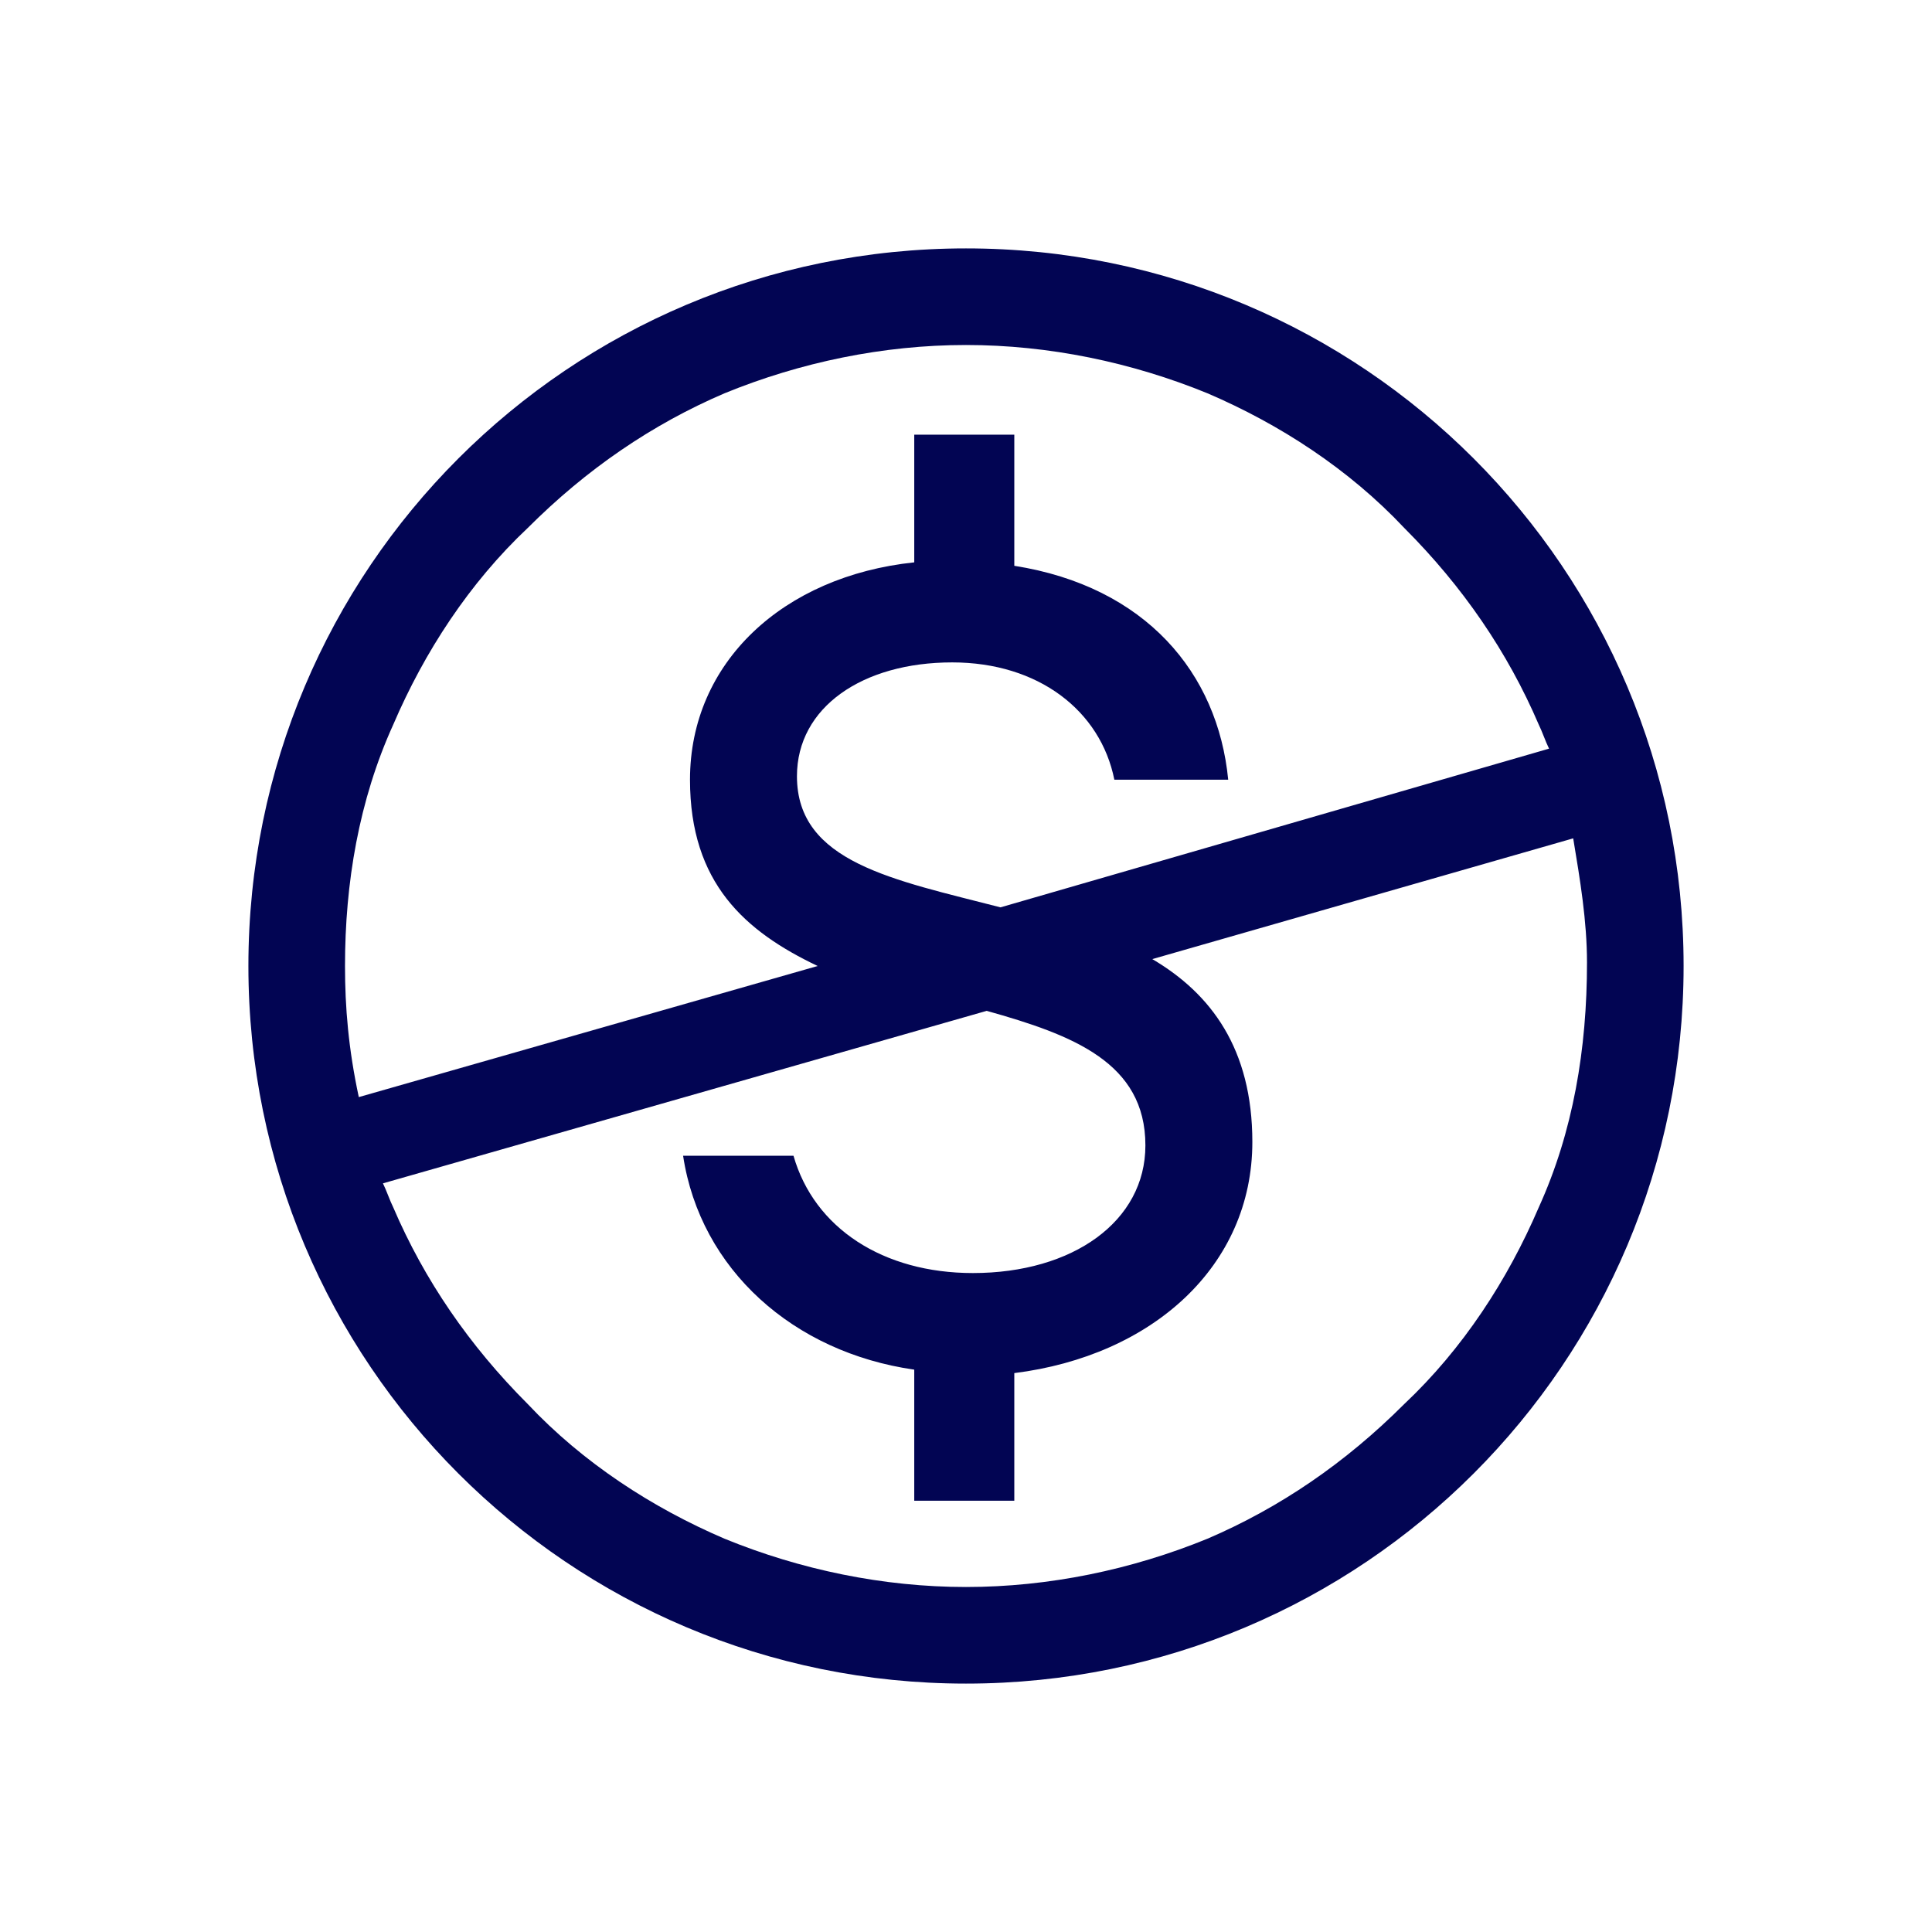 <?xml version="1.0" encoding="utf-8"?>
<!-- Generator: Adobe Illustrator 26.0.1, SVG Export Plug-In . SVG Version: 6.00 Build 0)  -->
<svg version="1.1" id="Layer_1" xmlns="http://www.w3.org/2000/svg" xmlns:xlink="http://www.w3.org/1999/xlink" x="0px" y="0px"
	 viewBox="0 0 56 56" style="enable-background:new 0 0 56 56;" xml:space="preserve">
<style type="text/css">
	.st0{fill:none;}
	.st1{fill:#020553;}
</style>
<g>
	<rect x="3" y="3" class="st0" width="49.9" height="49.9"/>
	<path class="st1" d="M28,7.2C16.5,7.2,7.2,16.5,7.2,28S16.5,48.8,28,48.8S48.8,39.5,48.8,28S39.5,7.2,28,7.2z M11.4,21
		c0.9-2.1,2.2-4.1,3.9-5.7c1.7-1.7,3.6-3,5.7-3.9c2.2-0.9,4.6-1.4,7-1.4s4.8,0.5,7,1.4c2.1,0.9,4.1,2.2,5.7,3.9
		c1.7,1.7,3,3.6,3.9,5.7c0.1,0.2,0.2,0.5,0.3,0.7L29,26.3c-3.1-0.8-5.9-1.3-5.9-3.8c0-2,1.9-3.3,4.5-3.3c2.5,0,4.3,1.4,4.7,3.4h3.3
		c-0.3-3.1-2.4-5.6-6.2-6.2v-3.8h-2.9v3.7c-3.8,0.4-6.5,2.9-6.5,6.3c0,3,1.6,4.4,3.7,5.4l-13.3,3.8C10.1,30.4,10,29.2,10,28
		C10,25.6,10.4,23.2,11.4,21z M44.6,35c-0.9,2.1-2.2,4.1-3.9,5.7c-1.7,1.7-3.6,3-5.7,3.9c-2.2,0.9-4.6,1.4-7,1.4s-4.8-0.5-7-1.4
		c-2.1-0.9-4.1-2.2-5.7-3.9c-1.7-1.7-3-3.6-3.9-5.7c-0.1-0.2-0.2-0.5-0.3-0.7l17.5-5c2.5,0.7,4.6,1.5,4.6,3.9c0,2.2-2.1,3.7-5,3.7
		c-2.6,0-4.6-1.3-5.2-3.4h-3.2c0.5,3.3,3.2,5.7,6.7,6.2v3.8h2.9v-3.7c4-0.5,6.9-3.1,6.9-6.7c0-2.7-1.2-4.3-2.9-5.3l12.2-3.5
		c0.2,1.2,0.4,2.4,0.4,3.6C46,30.4,45.6,32.8,44.6,35z"/>
</g>
</svg>
